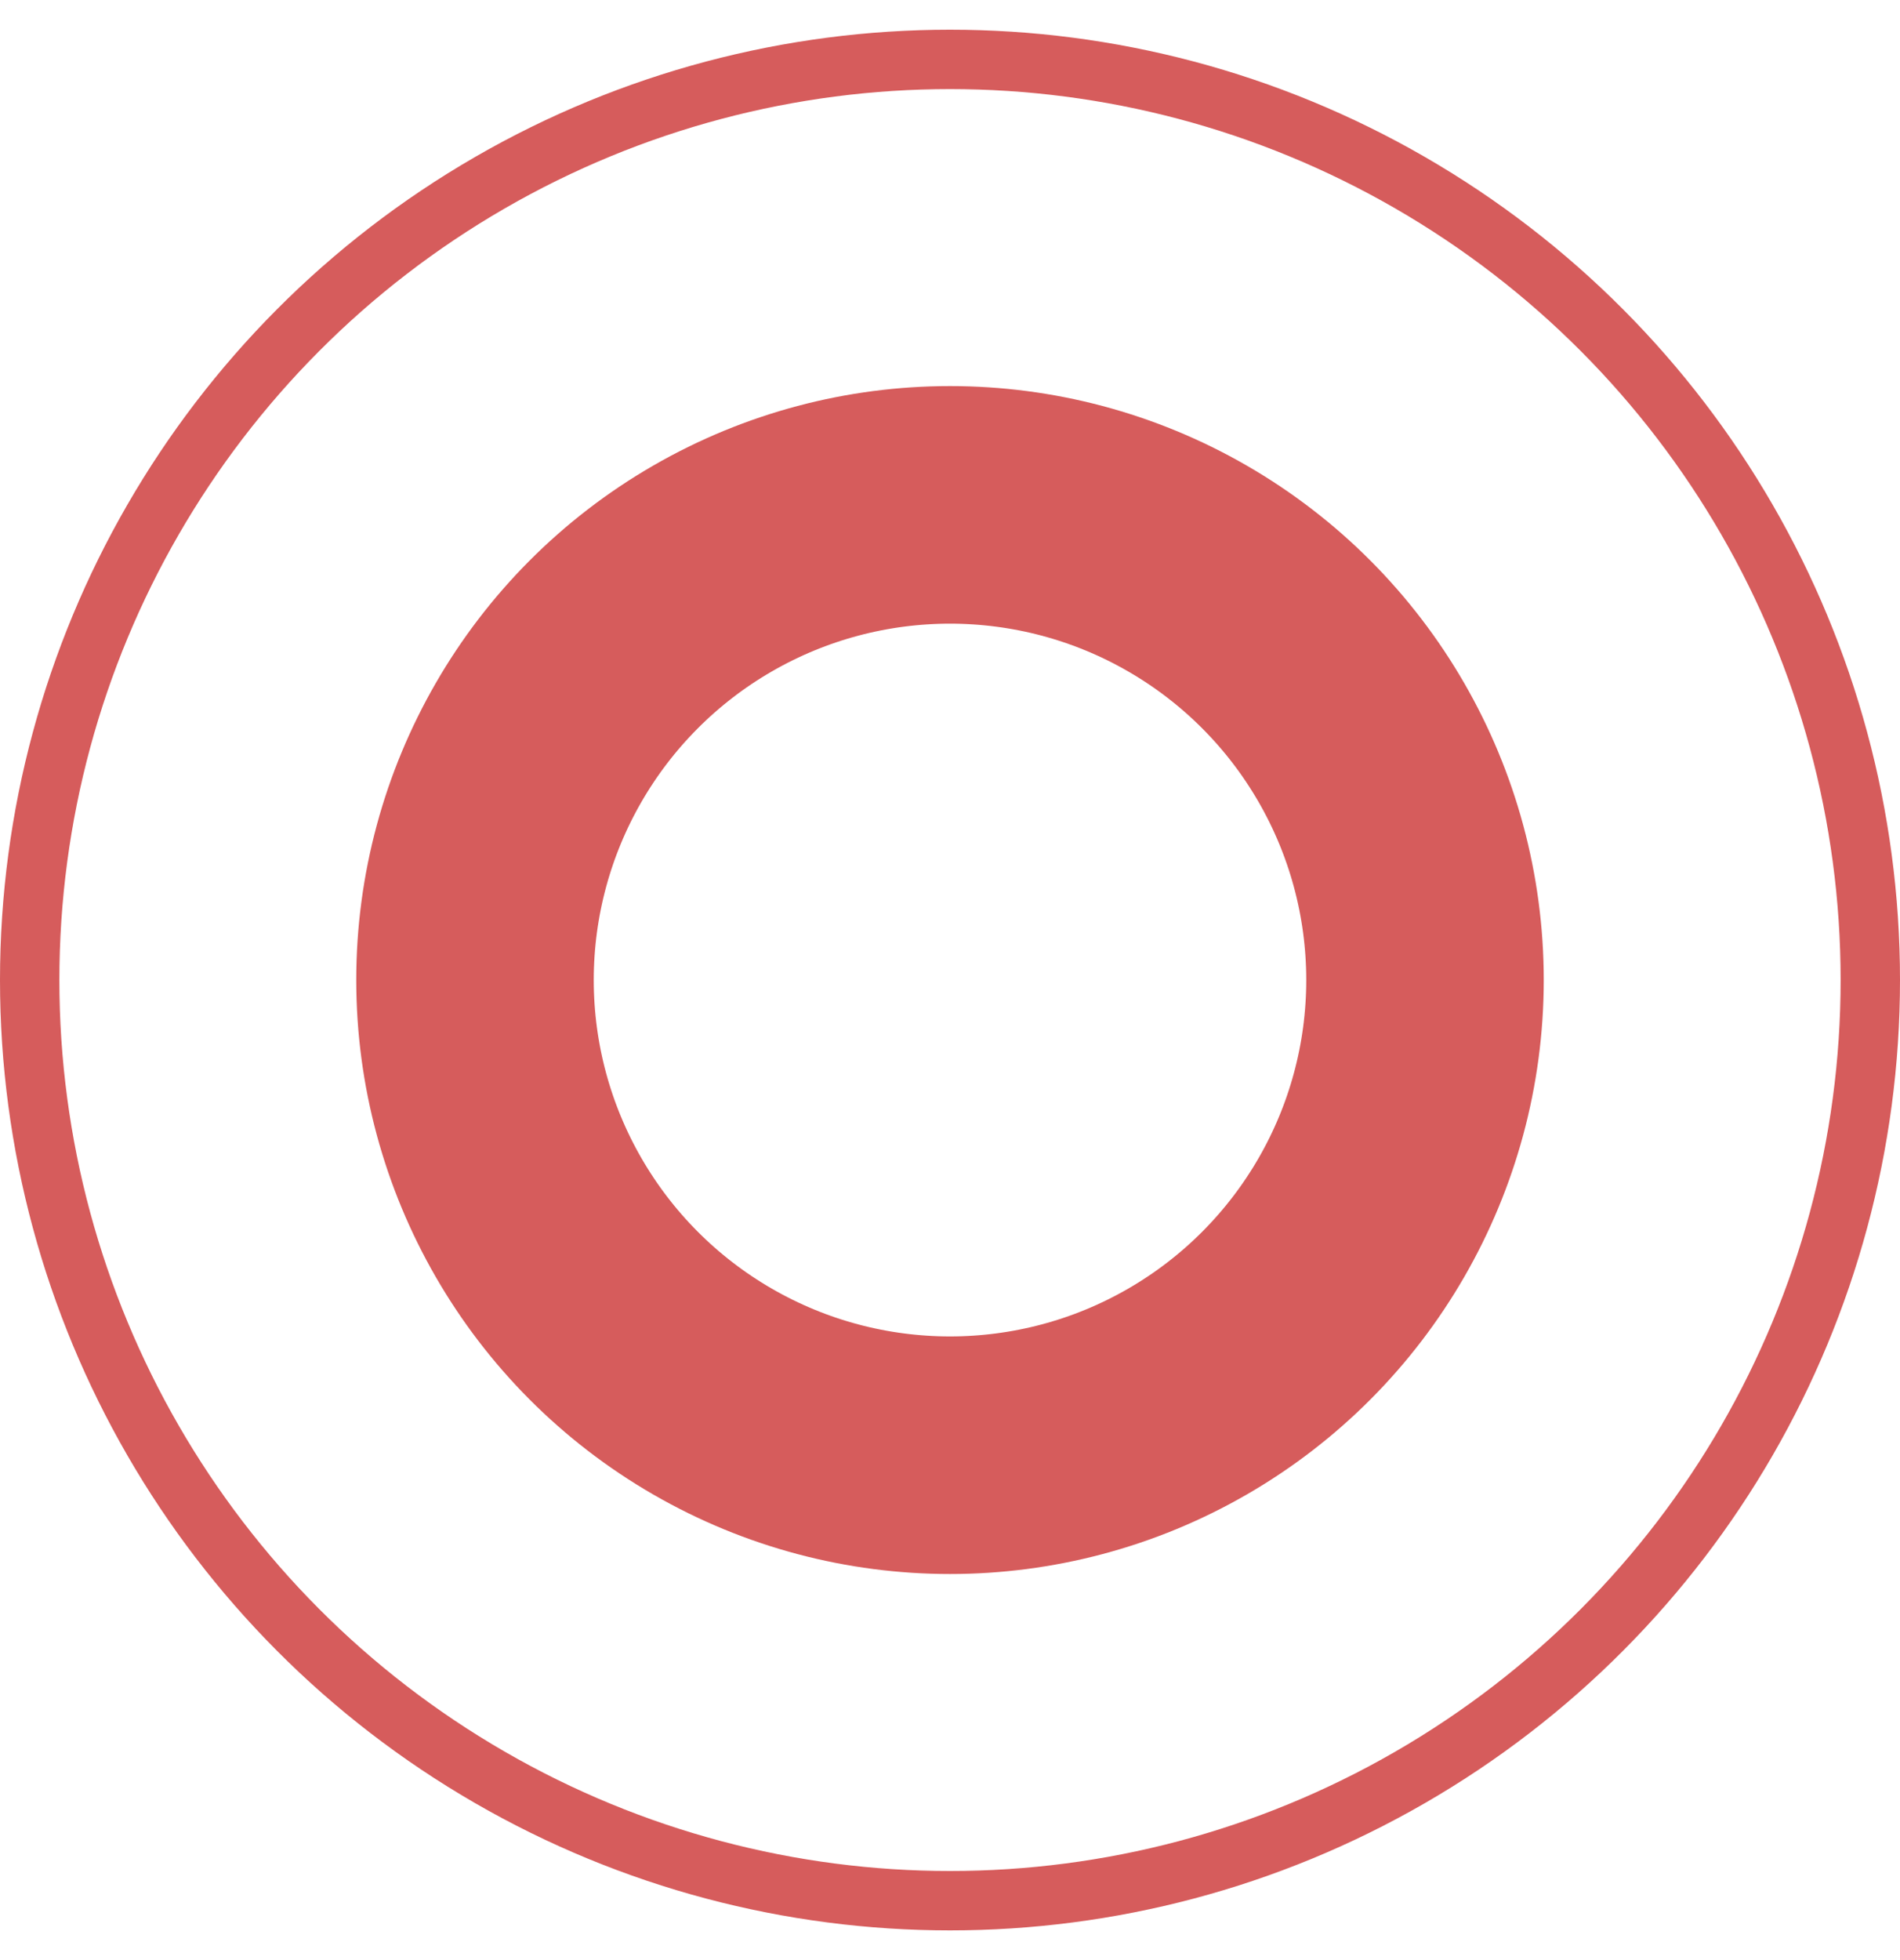 <svg width="32" height="33" viewBox="0 0 32 33" fill="none" xmlns="http://www.w3.org/2000/svg">
<g clip-path="url(#clip0_6100_49331)">
<circle cx="16" cy="16.5" r="15.5" stroke="#D65C5C"/>
<circle cx="16" cy="16.5" r="8" stroke="#D65C5C" stroke-width="4"/>
</g>
<defs>
<clipPath id="clip0_6100_49331">
<rect width="32" height="32" fill="white" transform="translate(0 0.5)"/>
</clipPath>
</defs>
</svg>
